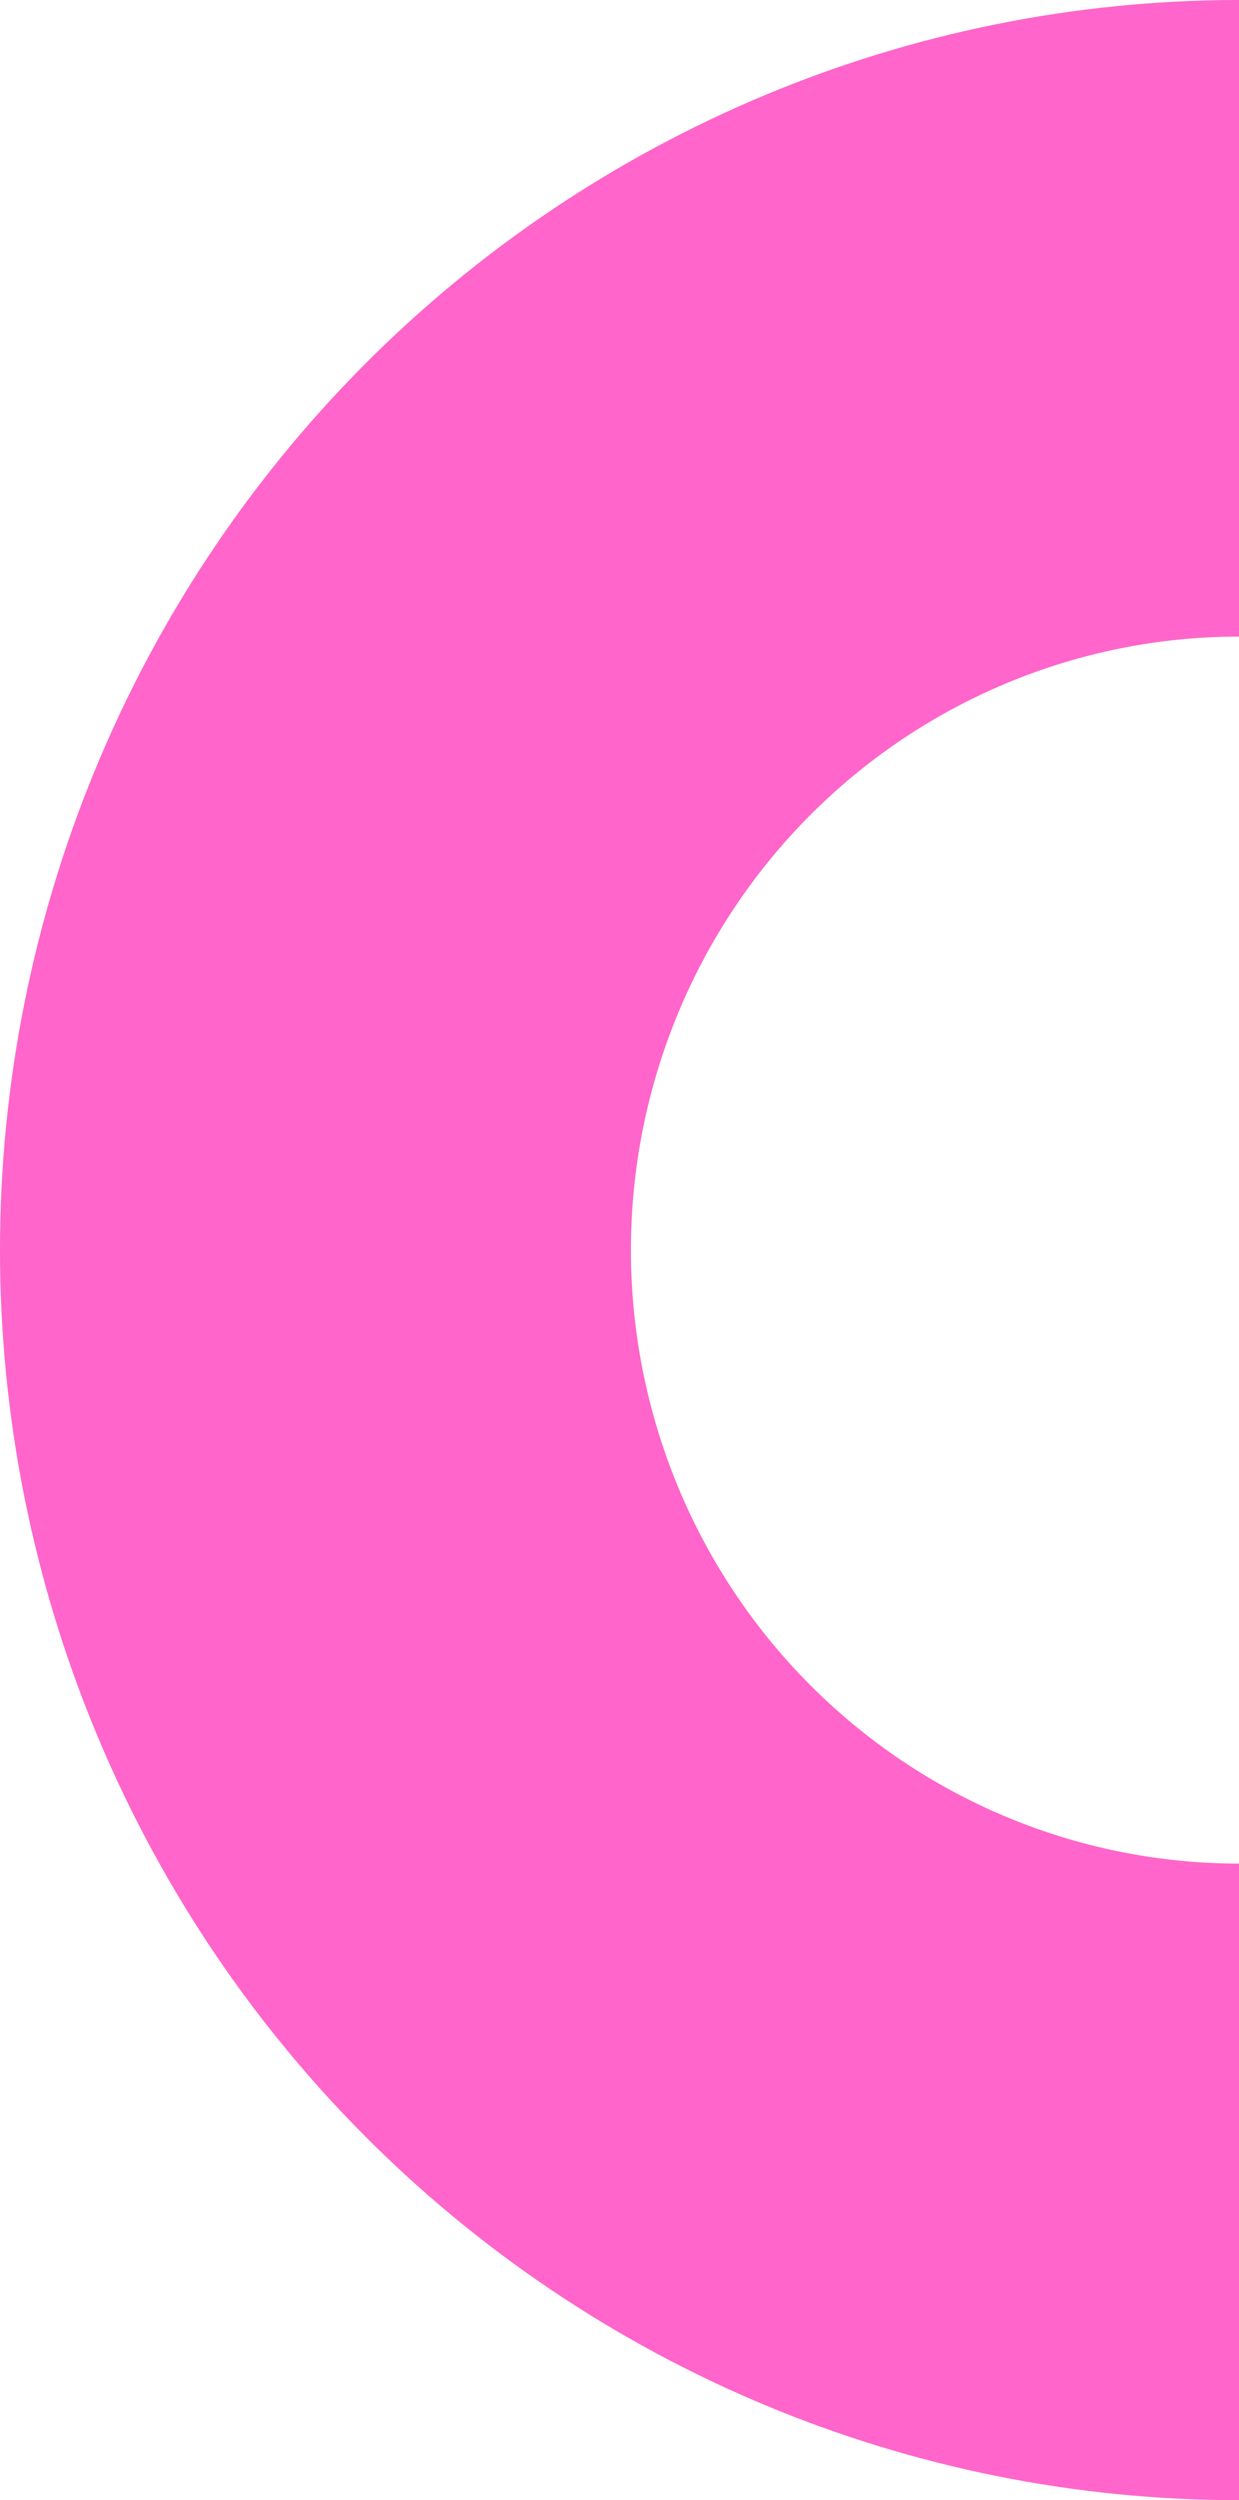 <svg width="59" height="119" viewBox="0 0 59 119" fill="none" xmlns="http://www.w3.org/2000/svg">
<path d="M59 119C43.352 119 28.345 112.731 17.281 101.573C6.216 90.414 2.07908e-06 75.28 7.09531e-07 59.5C-6.60022e-07 43.72 6.216 28.586 17.281 17.427C28.345 6.269 43.352 1.8658e-06 59 -7.03567e-07L59 30.299C51.321 30.299 43.956 33.376 38.525 38.852C33.095 44.328 30.044 51.755 30.044 59.5C30.044 67.245 33.095 74.672 38.525 80.148C43.956 85.624 51.321 88.701 59 88.701L59 119Z" fill="#FF65CA"/>
</svg>
